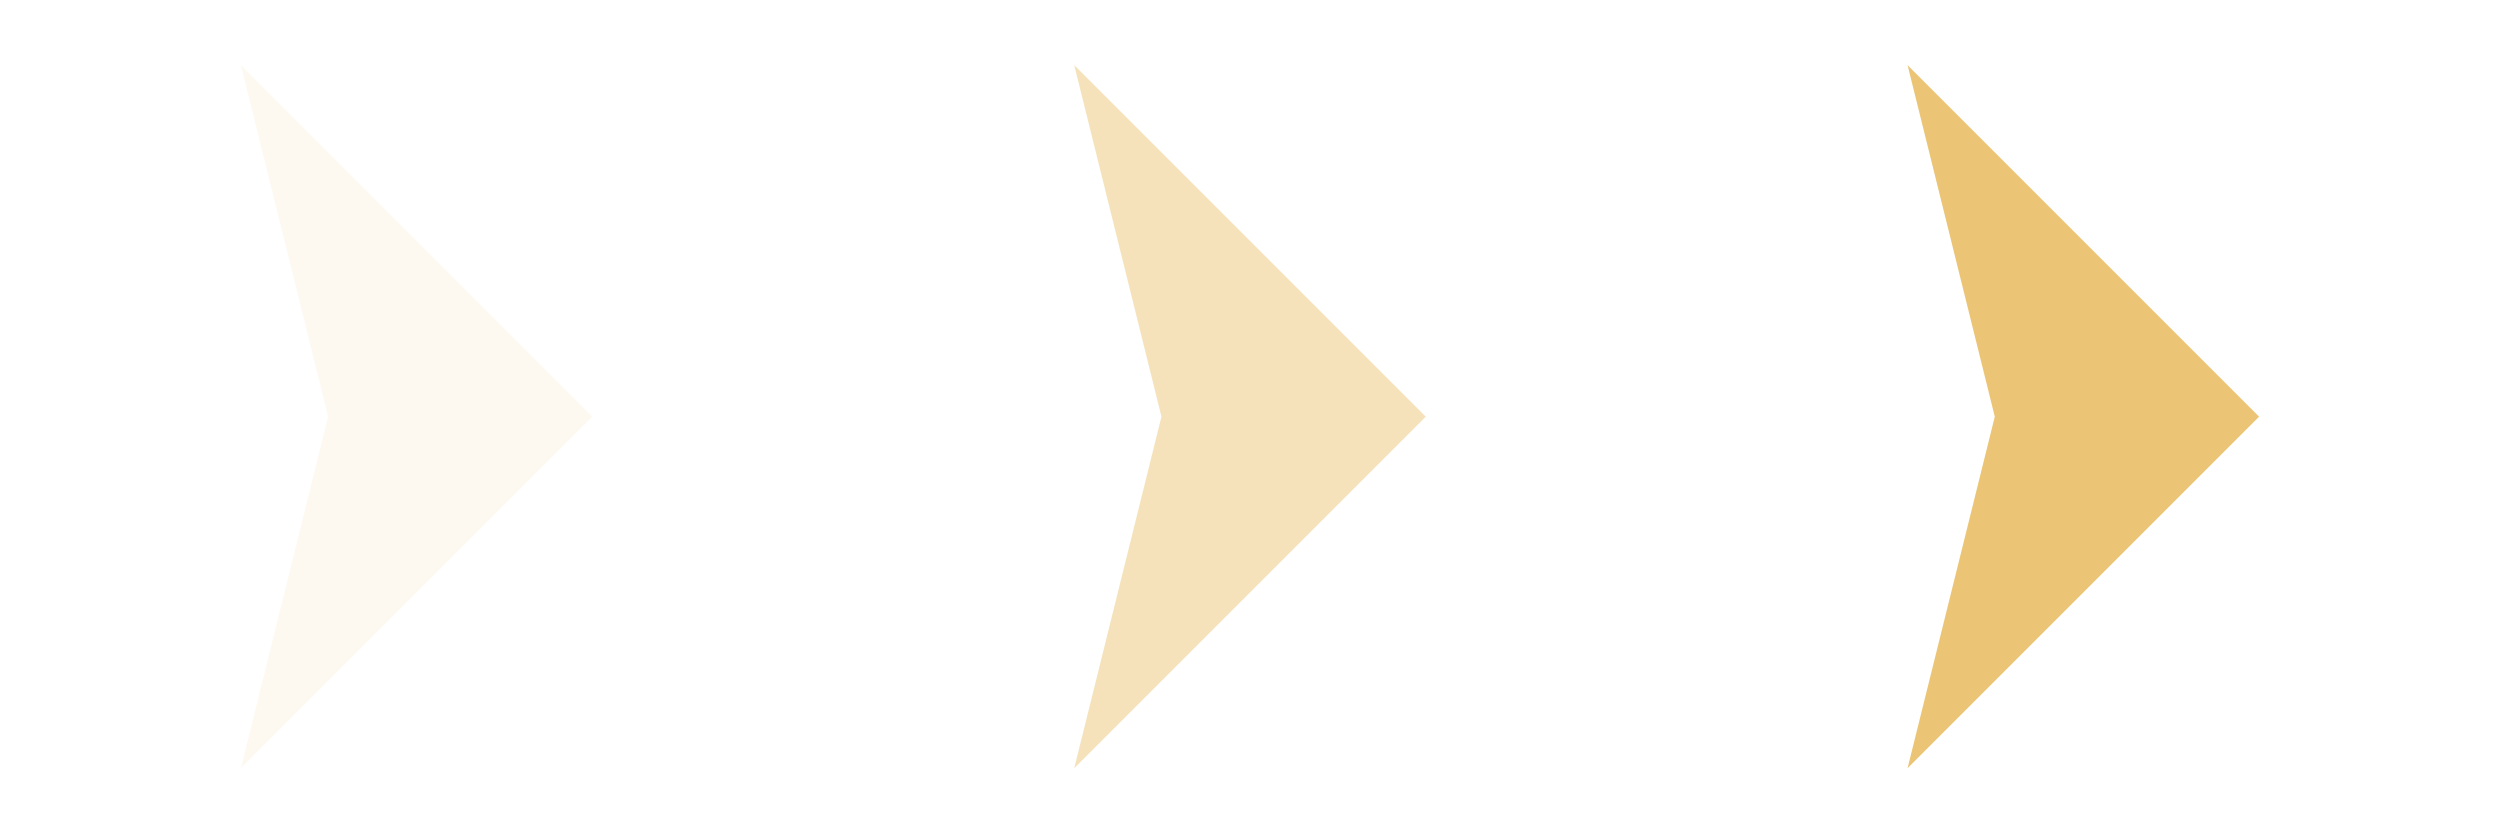 <?xml version="1.0" encoding="UTF-8"?> <svg xmlns="http://www.w3.org/2000/svg" width="93" height="31" viewBox="0 0 93 31" fill="none"><path d="M84.039 15.5L70.961 28.578L74.206 15.5L70.961 2.422L84.039 15.5Z" fill="#EBC575"></path><g opacity="0.5"><path d="M53.039 15.5L39.961 28.578L43.206 15.5L39.961 2.422L53.039 15.5Z" fill="#EBC575"></path></g><g opacity="0.1"><path d="M22.039 15.5L8.961 28.578L12.206 15.5L8.961 2.422L22.039 15.5Z" fill="#EBC575"></path></g></svg> 